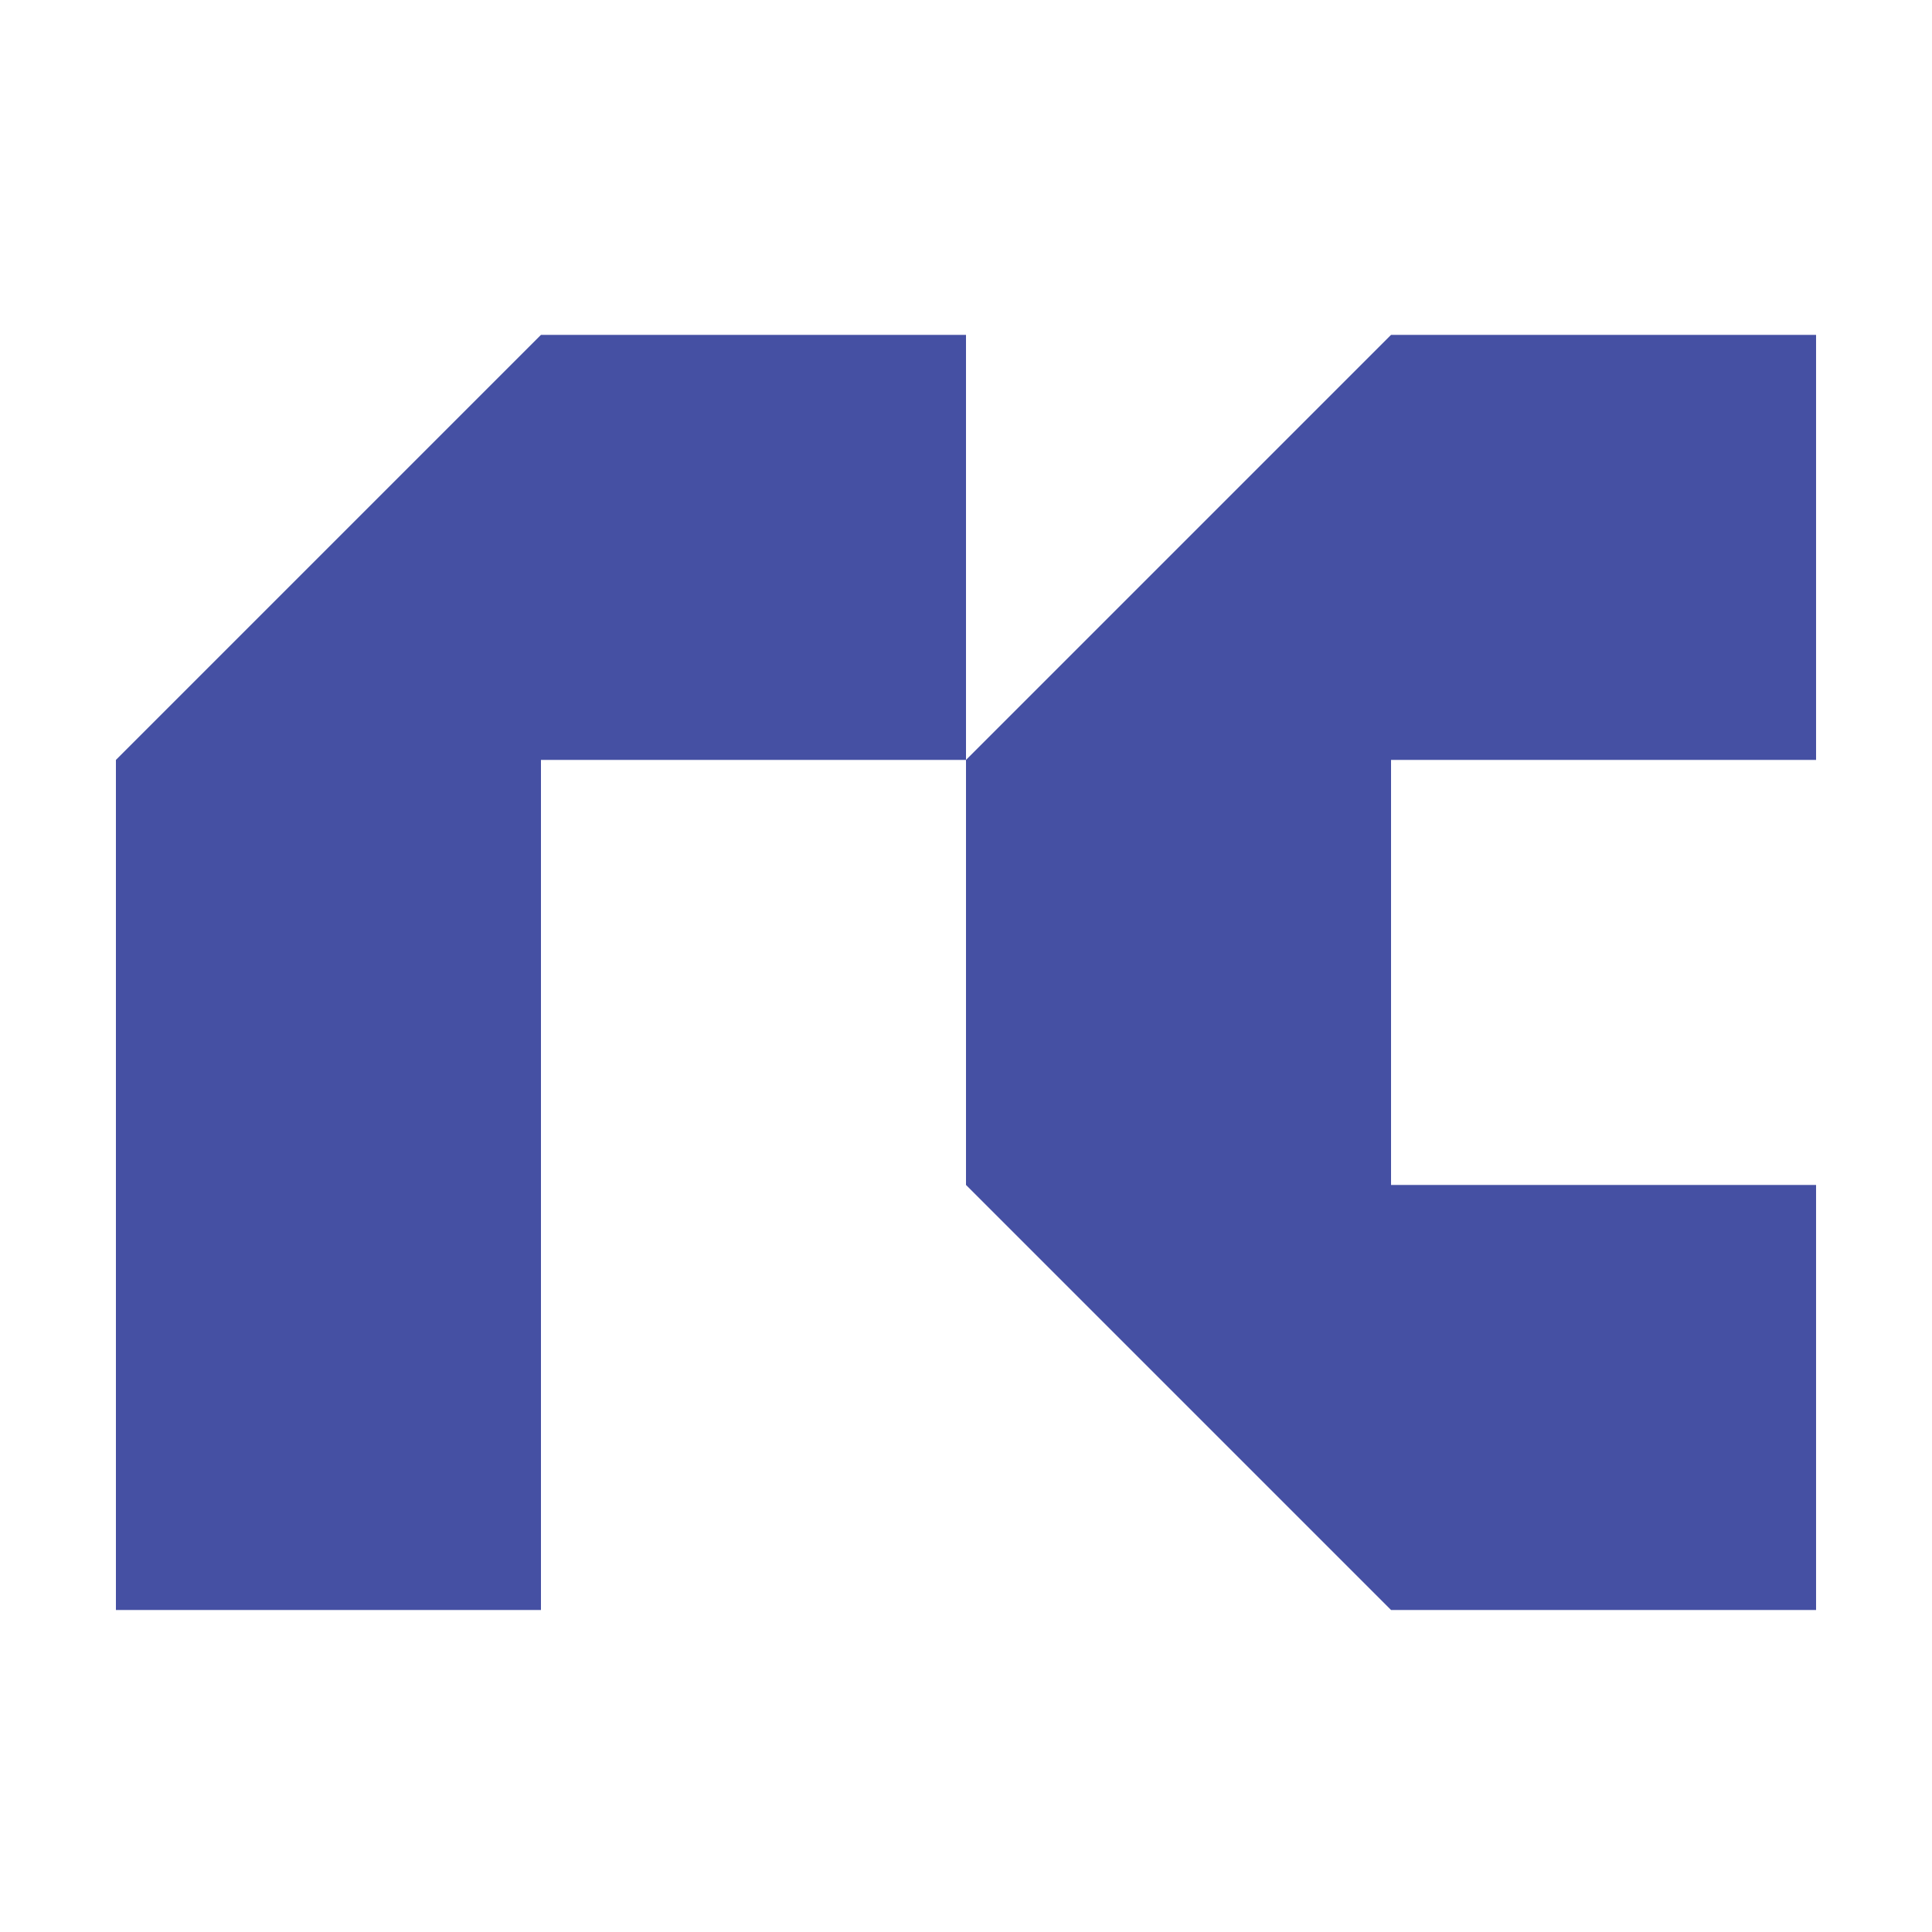 <?xml version="1.0" encoding="UTF-8"?> <svg xmlns="http://www.w3.org/2000/svg" width="150" height="150" viewBox="0 0 150 150" fill="none"><path d="M75 59H42V124.999H9V59L42 26H75V59ZM75 91.999V59L108 26H140.999V59H108V91.999H140.999V124.999H108L75 91.999Z" fill="#4550A3"></path></svg> 